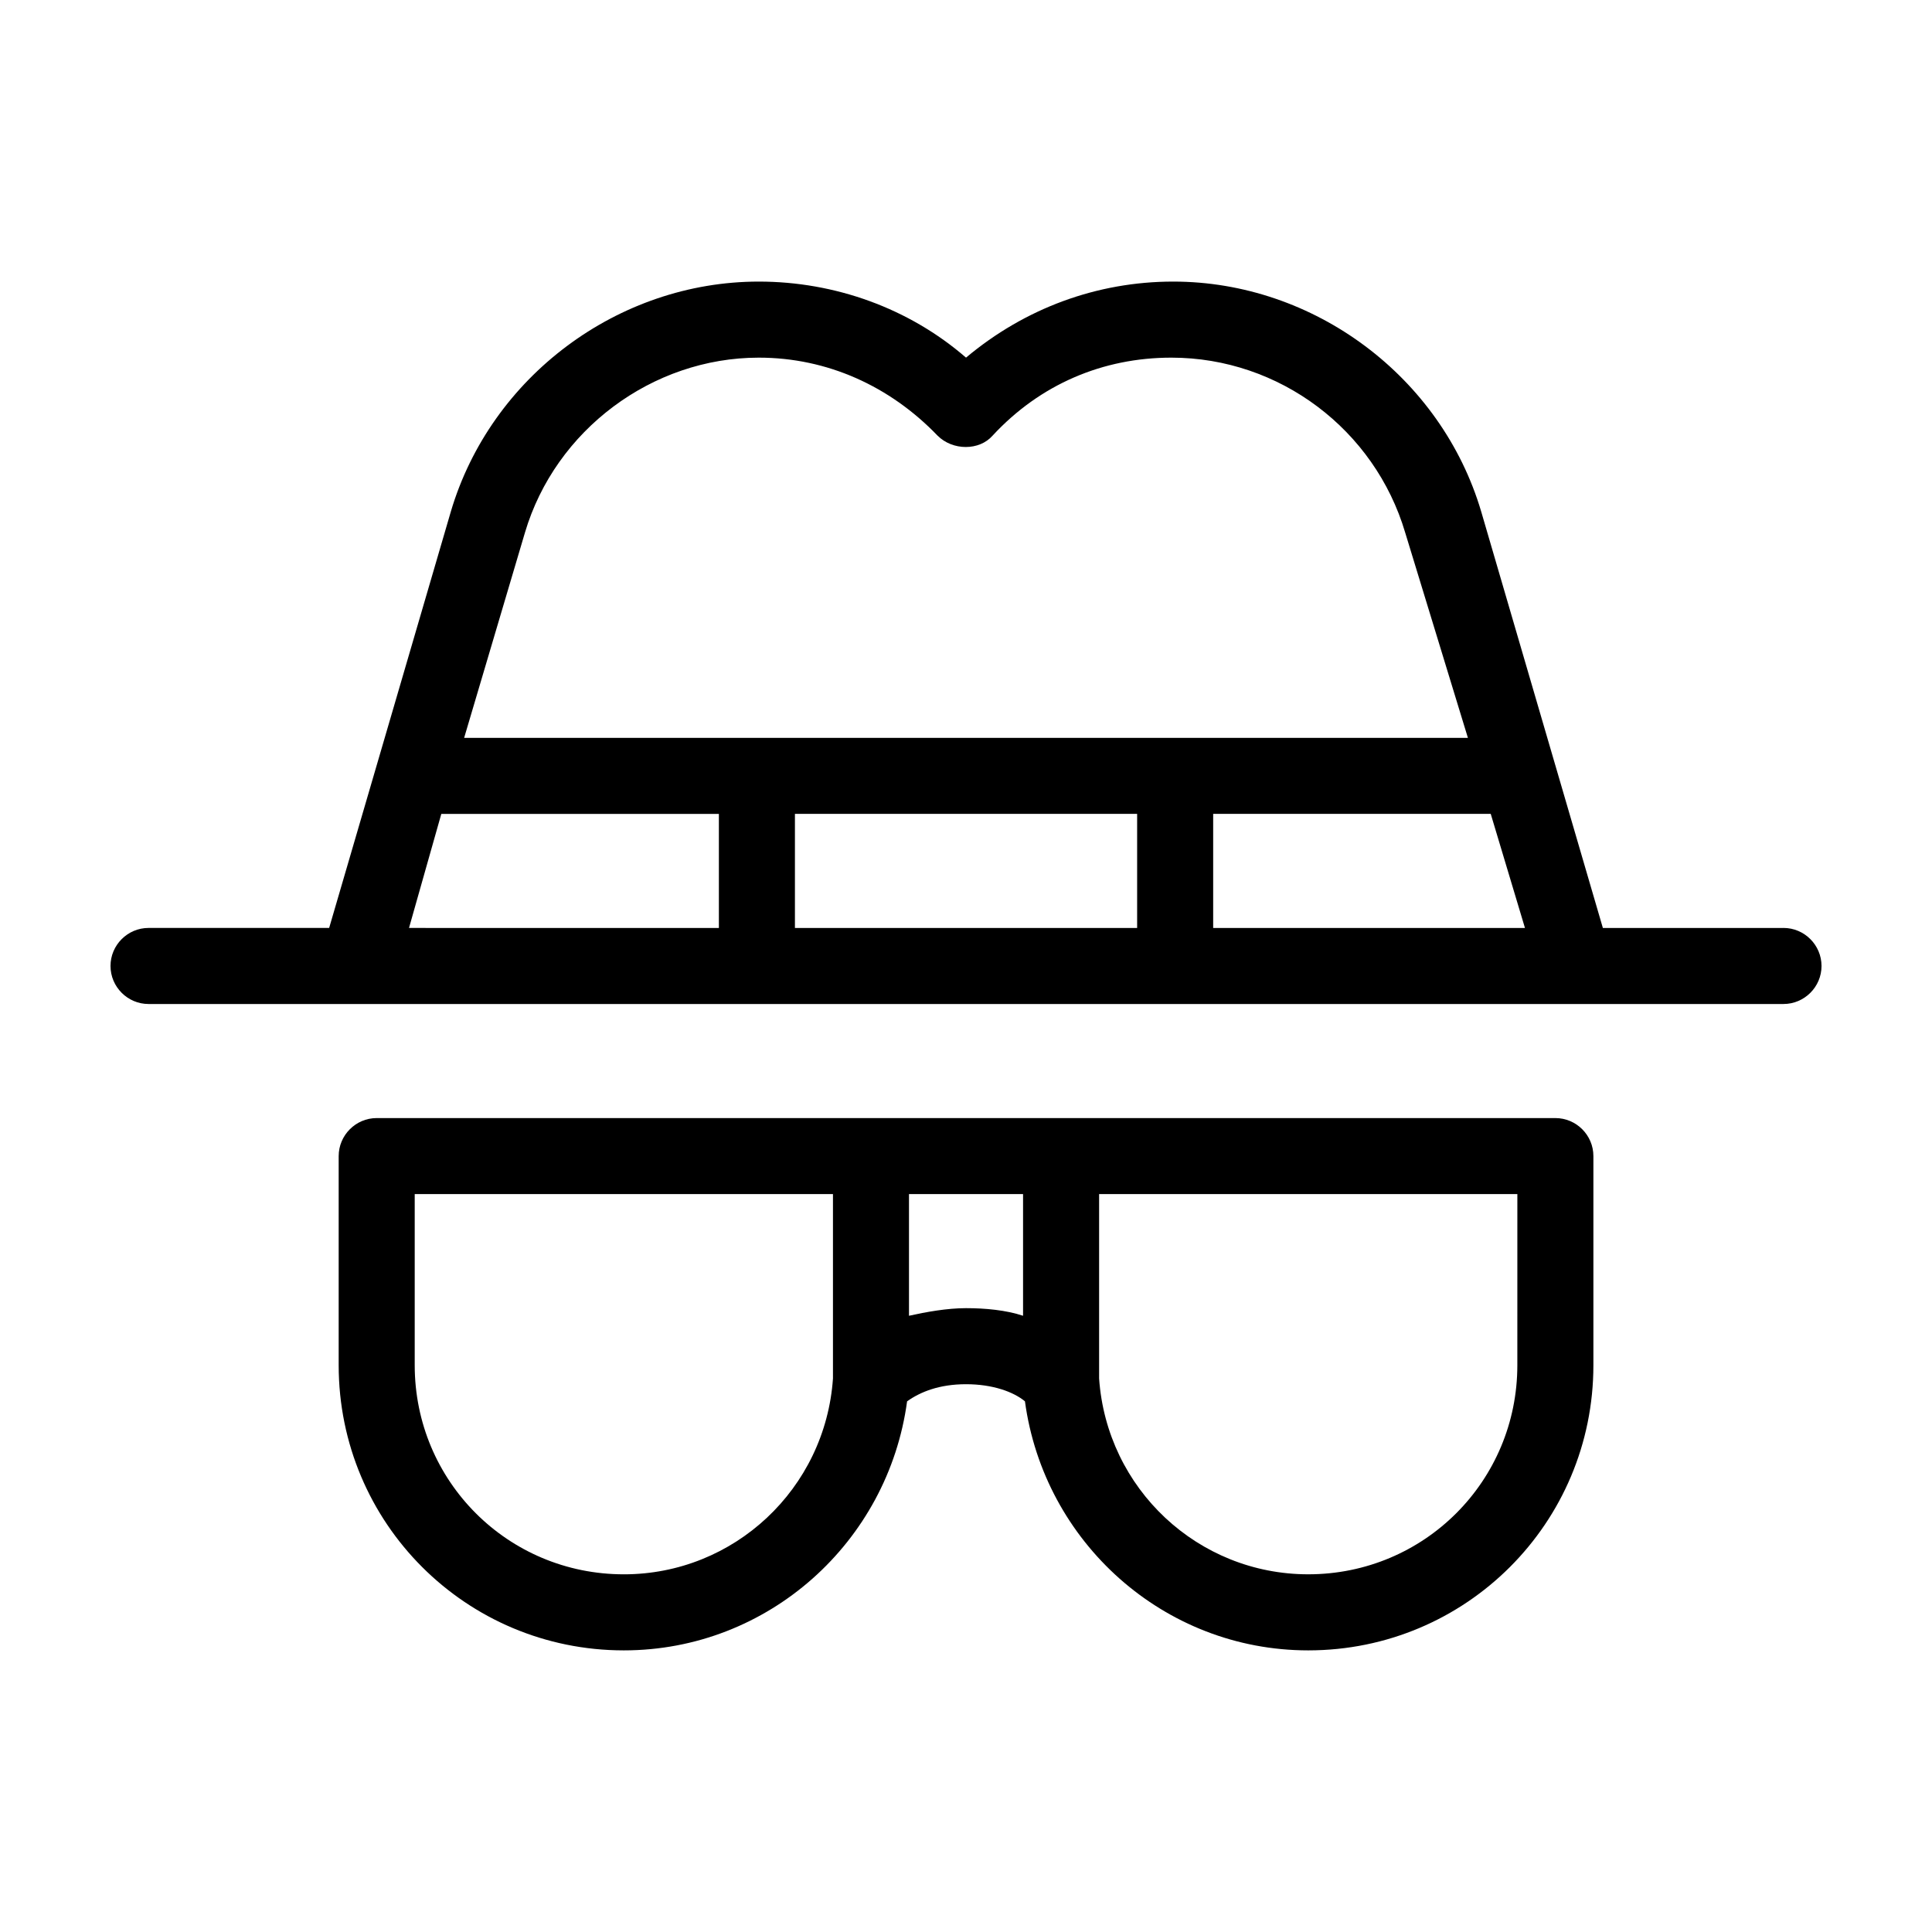 <?xml version="1.0" encoding="UTF-8"?>
<!-- Uploaded to: SVG Repo, www.svgrepo.com, Generator: SVG Repo Mixer Tools -->
<svg fill="#000000" width="800px" height="800px" version="1.1" viewBox="144 144 512 512" xmlns="http://www.w3.org/2000/svg">
 <path d="m616.64 389.92h-47.863l-32.242-110.34c-10.582-35.77-44.336-60.957-81.617-60.957-20.152 0-39.297 7.055-54.914 20.152-15.113-13.098-34.762-20.152-54.914-20.152-37.281 0-71.039 25.191-81.617 60.961l-32.246 110.33h-47.863c-5.543 0-10.078 4.535-10.078 10.078s4.535 10.078 10.078 10.078h433.28c5.543 0 10.078-4.535 10.078-10.078-0.004-5.543-4.535-10.078-10.078-10.078zm-271.55-151.14c18.137 0 34.762 7.559 47.359 20.656 4.031 4.031 11.082 4.031 14.609 0 12.594-13.602 29.223-20.656 47.359-20.656 28.719 0 53.906 19.145 61.969 46.352l16.625 54.41h-266.01l16.121-54.41c8.062-27.207 33.758-46.352 61.969-46.352zm-84.137 120.91h73.559v30.23l-82.121-0.004zm93.711 30.227v-30.23h90.688v30.23zm110.84 0v-30.23h73.555l9.07 30.23zm90.688 50.383h-312.36c-5.543 0-10.078 4.535-10.078 10.078v55.418c0 41.816 33.754 75.57 75.57 75.57 38.289 0 70.031-28.719 75.066-66 3.527-2.519 8.566-4.535 15.617-4.535 7.055 0 12.594 2.016 15.617 4.535 5.047 37.281 36.785 66 75.074 66 41.816 0 75.57-33.754 75.57-75.57v-55.422c0-5.543-4.531-10.074-10.074-10.074zm-246.87 120.91c-30.73 0-55.418-24.688-55.418-55.418v-45.344h110.84v45.344 2.519 1.008c-2.019 29.219-26.199 51.891-55.422 51.891zm75.57-68.52v-32.242h30.23v32.242c-4.535-1.512-10.078-2.016-15.113-2.016-5.039 0-10.582 1.008-15.117 2.016zm161.22 13.098c0 30.73-24.688 55.418-55.418 55.418-29.223 0-53.402-22.672-55.418-51.891v-1.008-2.519-45.344h110.84z"/>
</svg>
